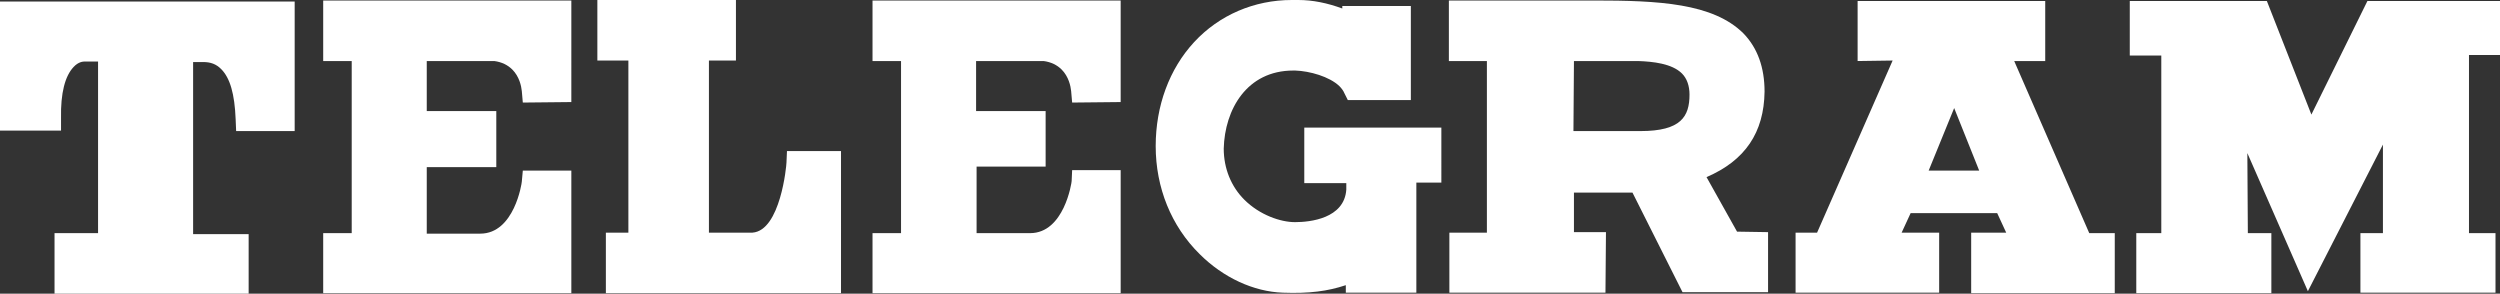 <?xml version="1.0" encoding="utf-8"?>
<!-- Generator: Adobe Illustrator 21.1.0, SVG Export Plug-In . SVG Version: 6.00 Build 0)  -->
<svg version="1.1" id="Layer_1" xmlns="http://www.w3.org/2000/svg" xmlns:xlink="http://www.w3.org/1999/xlink" x="0px" y="0px"
	 viewBox="0 0 499.7 58.7" style="enable-background:new 0 0 499.7 58.7;" xml:space="preserve">
<rect x="0" y="0" width="499.7" height="58.7" fill="#333333" stroke="none"/>
<style type="text/css">
	.st0{fill:#FFFFFF;}
</style>
<g>
	<path class="st0" d="M104.3,36.3c0,0.3-1.5,10.4-8.3,10.4H85.3l0-13.3h13.9V22.2l-13.9,0l0-10l13.5,0c1.5,0.2,2.7,0.8,3.6,1.7
		c1.4,1.4,1.8,3.3,1.9,4.3l0.2,2.3l9.7-0.1V0.1l-15.7,0l-33.9,0v12.1h5.7v34.4h-5.7v12h49.6V34.1h-9.7L104.3,36.3z"/>
	<path class="st0" d="M214.2,36.2c0,0.3-1.5,10.4-8.3,10.4h-10.7l0-13.3H209V22.2l-13.9,0l0-10l13.5,0c1.5,0.2,2.7,0.8,3.6,1.7
		c1.4,1.4,1.8,3.3,1.9,4.3l0.2,2.3l9.7-0.1V0.1l-15.7,0l-33.9,0v12.1h5.7v34.4h-5.7v12h49.6V34h-9.7L214.2,36.2z"/>
	<path class="st0" d="M157.2,32.5c0,0.6-1.2,13.6-6.8,14l-8.7,0V12.1l5.4,0l0-12.1h-27.7l0,12.1l6.2,0l0,34.4l-4.5,0l0,12.1l47,0
		V30.2l-10.8,0L157.2,32.5z"/>
	<path class="st0" d="M260.7,36.6l8.4,0l0,1.3c-0.4,5.8-7.3,6.5-10.2,6.5l-0.1,0c-2.8,0-7-1.4-10.1-4.5c-2.6-2.6-4.1-6.2-4.1-10.2
		c0.2-7.8,4.6-15.6,13.9-15.6l0.4,0c2.9,0.1,6.8,1.2,8.8,3.1c0.4,0.4,0.8,0.9,1,1.4l0.7,1.4l12.6,0L282,1.2l-13.7,0l0,0.5
		c-3-1.1-5.9-1.7-8.8-1.7c-0.4,0-0.7,0-1,0c-0.2,0-0.2,0-0.3,0c-7.5,0-14.5,3-19.5,8.4c-5,5.4-7.7,12.8-7.7,20.8
		c0,8.3,3.1,16,8.8,21.6c4.7,4.7,10.8,7.5,16.6,7.7c5.3,0.2,9-0.3,12.6-1.5v1.5l14.1,0l0-22h5V25.5l-27.4,0L260.7,36.6z"/>
	<path class="st0" d="M0,26.1h12.2l0-2.5c-0.1-5,0.8-8.4,2.5-10.2c1-1.1,2-1.1,2.2-1.1l2.7,0l0,34.3l-8.7,0v12.1h38.8V46.8l-11.1,0
		l0-34.4l1.6,0l0.4,0c1.5,0,2.6,0.4,3.6,1.4c1.8,1.8,2.7,5,2.9,10l0.1,2.4l11.7,0l0-25.9H0L0,26.1z"/>
	<path class="st0" d="M341.1,35.4c7.7-3.3,11.5-8.9,11.6-17.1c0-4.8-1.4-8.7-4.2-11.6c-6.1-6.1-17.1-6.6-29.9-6.6l-29,0v12.1h7.6
		v34.3l-7.5,0v12h31.2l0.1-12.1h-6.4v-7.9l11.7,0l10,19.9h17.1v-12l-6.2-0.1L341.1,35.4z M314.6,12.2l0.9,0c1.3,0,2.8,0,4.4,0l1.2,0
		c4.7,0,5.5,0,5.7,0l0.6,0c3,0.1,6.8,0.5,8.8,2.5c1,1,1.5,2.5,1.5,4.2c0,4.4-1.7,7.3-9.8,7.3c-1.2,0-2.3,0-3.3,0l-0.3,0
		c-0.5,0-1,0-1.4,0c-4,0-6.7,0-8.4,0L314.6,12.2z"/>
	<path class="st0" d="M402.6,12.2h6.2v-12l-37.5,0v12l7-0.1l-15.1,34.4l-4.3,0v12h28.7v-12l-7.5,0l1.8-3.9h17.3l1.8,3.9l-7,0v12.1
		h28.7V46.6l-5.1,0L402.6,12.2z M395.6,34.1h-10.1l5.1-12.5L395.6,34.1z"/>
	<polygon class="st0" points="499.7,11 499.7,0.2 473.2,0.2 462,22.9 453.1,0.2 425.7,0.2 425.7,11.1 432,11.1 432,46.6 427,46.6 
		427,58.6 454,58.6 454,46.6 449.3,46.6 449.2,30.6 461.3,58.2 476.3,28.9 476.3,46.6 471.8,46.6 471.8,58.5 498.8,58.5 498.8,46.6 
		493.5,46.6 493.5,11 	"/>
</g>
</svg>
